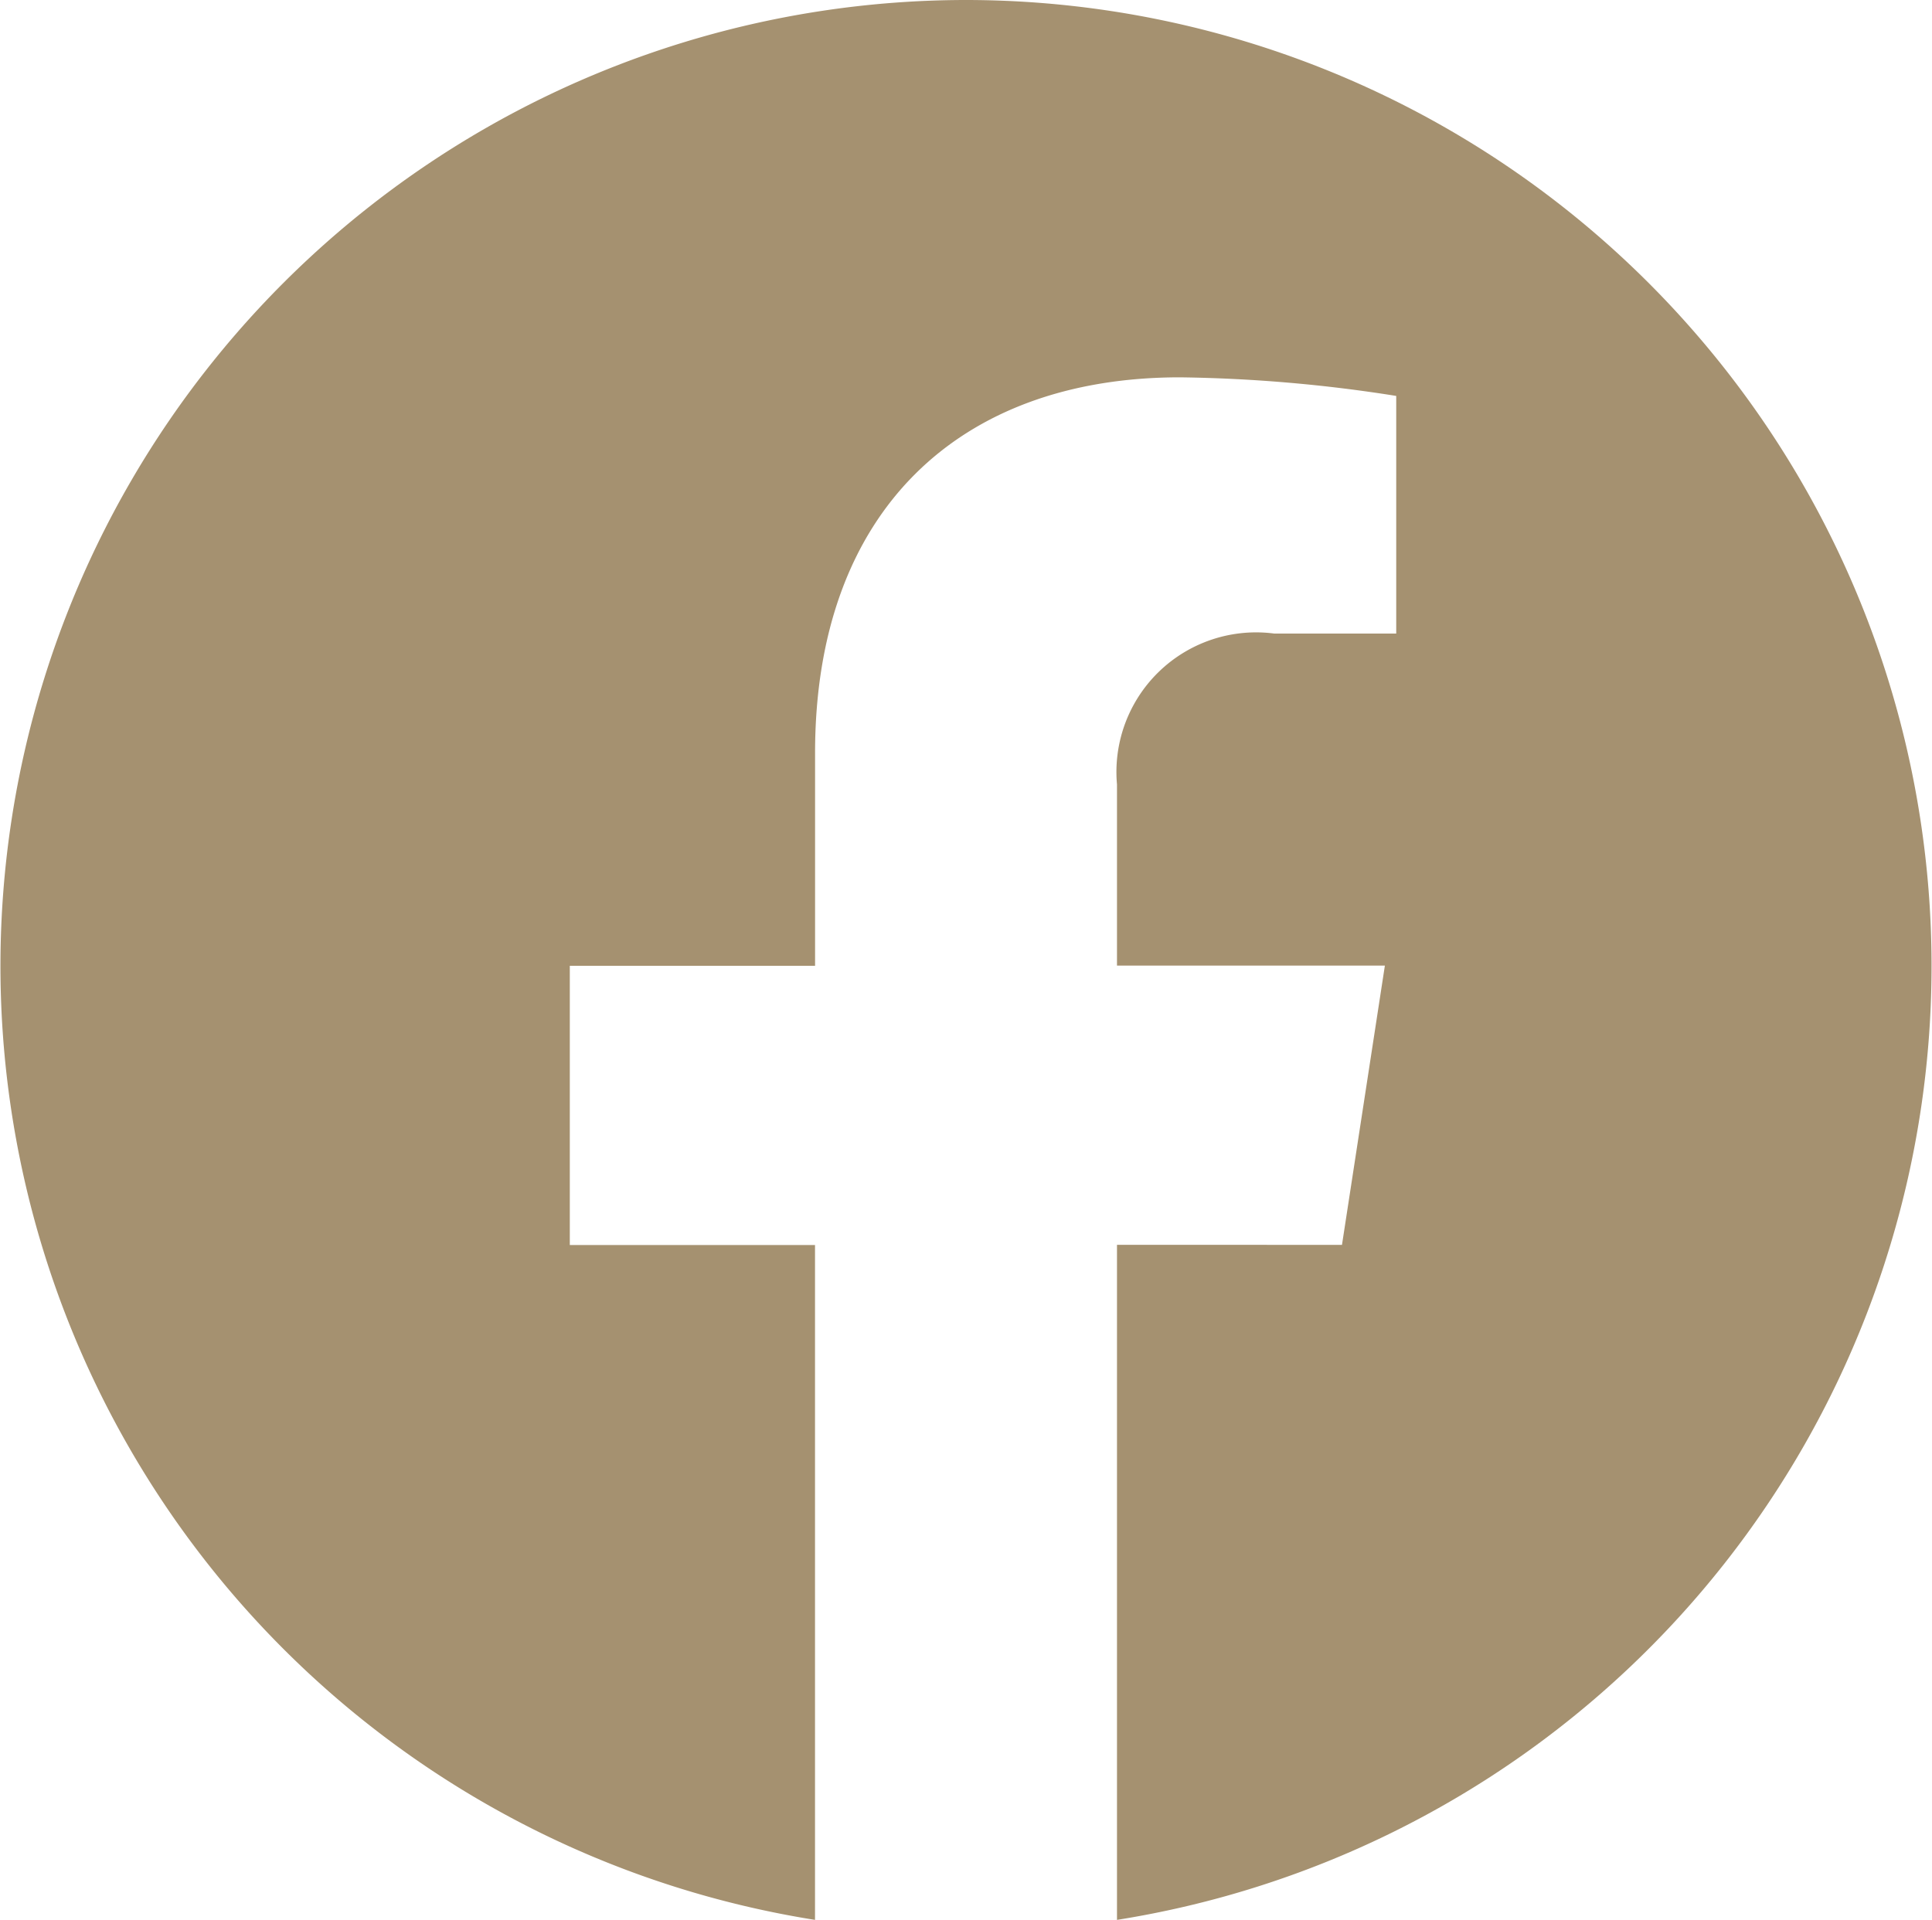 <?xml version="1.0" encoding="UTF-8"?>
<svg xmlns="http://www.w3.org/2000/svg" width="31.17" height="30.981" viewBox="0 0 31.17 30.981">
  <path id="ico-facebook" d="M15.585.178a15.587,15.587,0,0,0-2.436,30.981V20.269H9.193V15.763h3.957V12.33c0-3.906,2.327-6.063,5.887-6.063a24.009,24.009,0,0,1,3.489.3v3.835H20.56a2.253,2.253,0,0,0-2.539,2.435v2.923h4.322l-.692,4.506H18.021V31.159A15.587,15.587,0,0,0,15.585.178" transform="translate(0 -0.178)" fill="#a59170"></path>
</svg>
